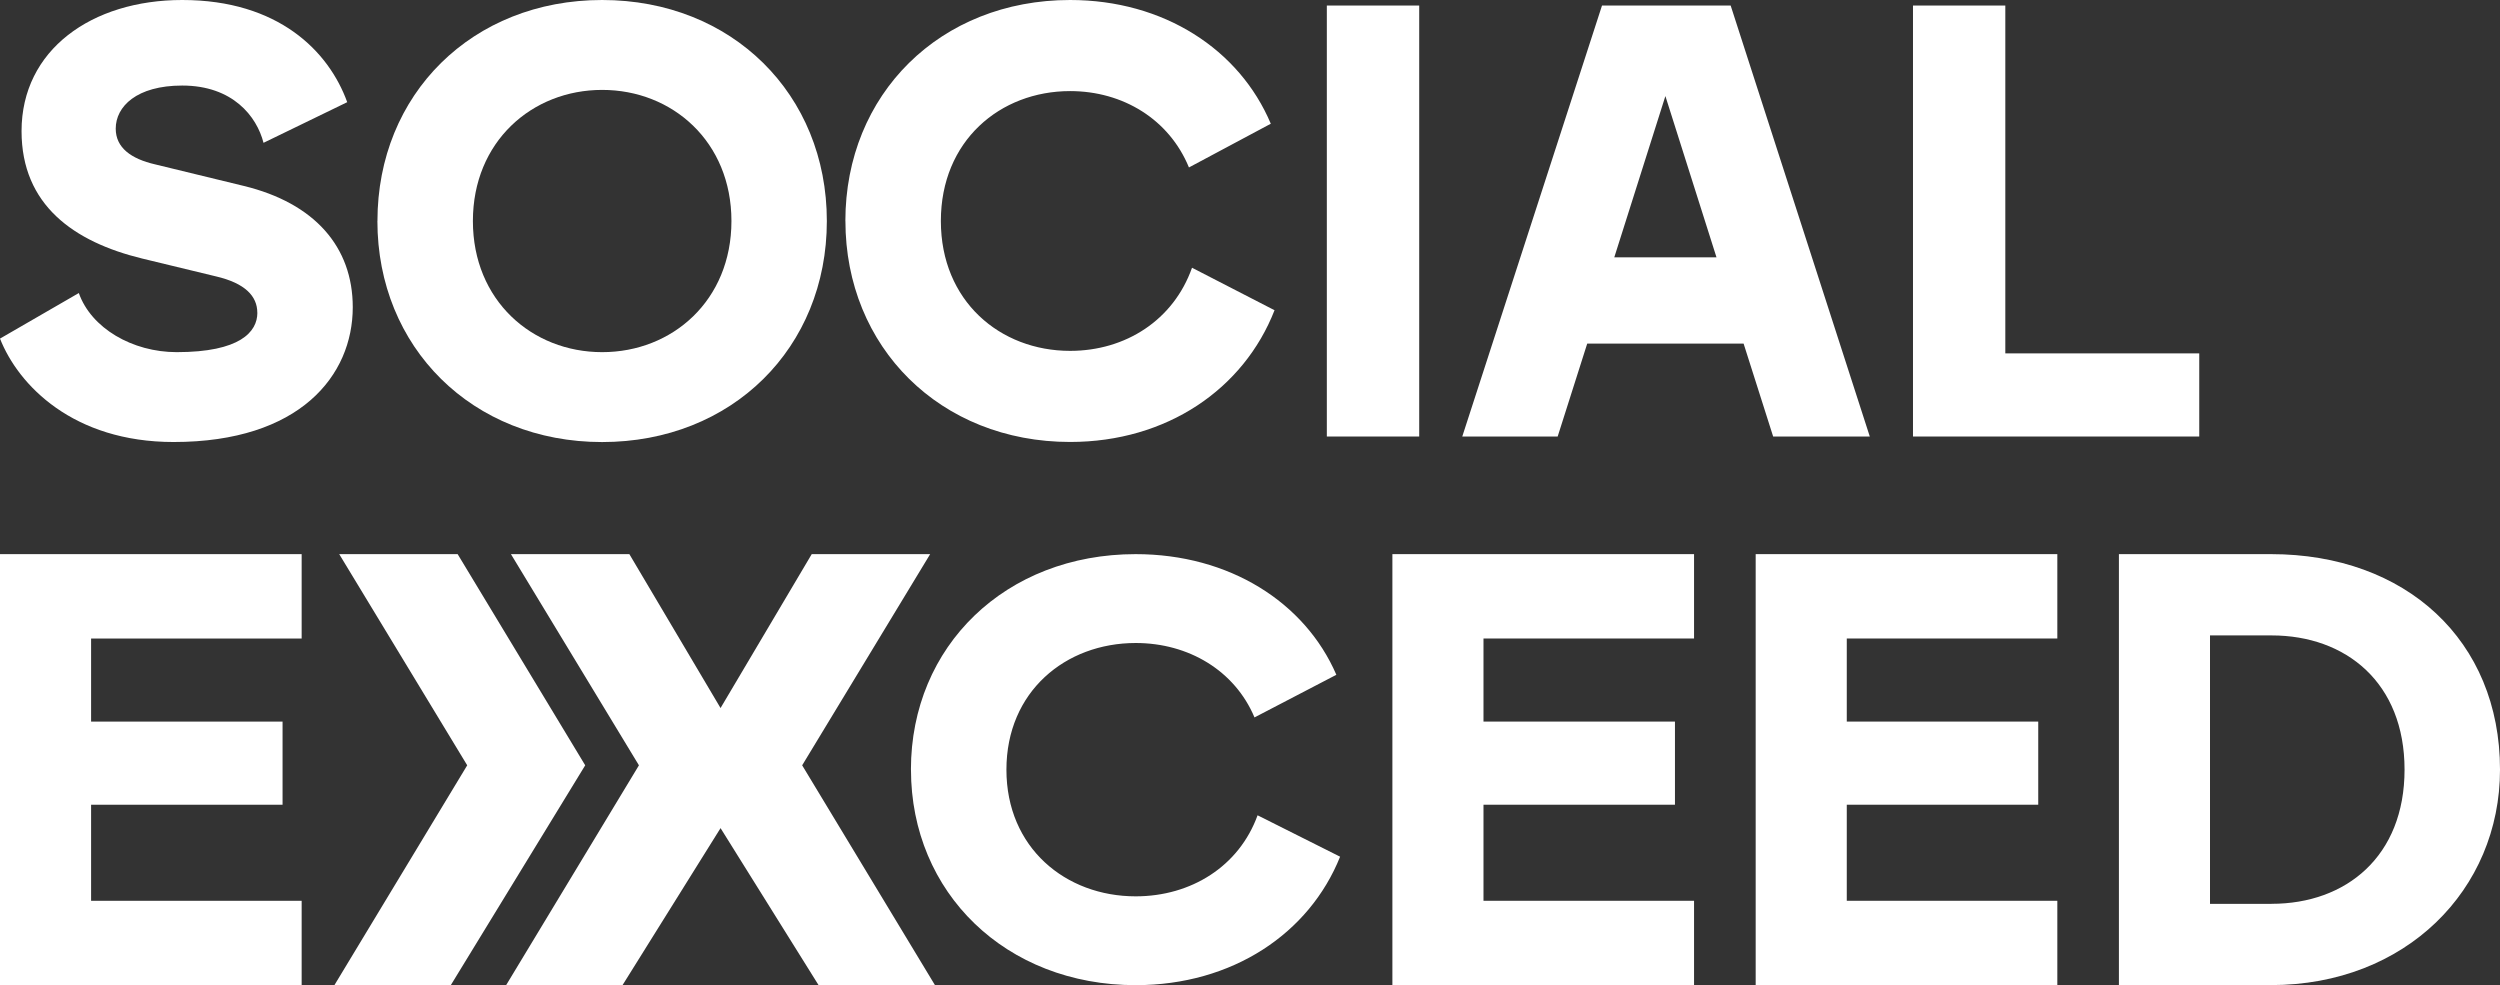 <svg xmlns="http://www.w3.org/2000/svg" id="Layer_2" data-name="Layer 2" viewBox="0 0 527.76 207.96"><rect x="0" y="0" width="527.76" height="207.96" fill="#333333" stroke="none"/><defs><style>      .cls-1 {        fill: #fff;        stroke-width: 0px;      }    </style></defs><g id="Layer_1-2" data-name="Layer 1"><g><path class="cls-1" d="m54.32,66.02c0-3.51-2.6-6.24-8.71-7.67l-15.59-3.77c-14.43-3.51-25.47-11.31-25.47-26.9C4.55,10.53,19.36,0,38.47,0c20.28,0,30.93,10.79,34.83,21.57l-17.67,8.58c-1.43-5.59-6.5-12.09-17.16-12.09-9.62,0-14.04,4.42-14.04,9.1,0,4.03,3.25,6.37,8.32,7.54l18.72,4.55c14.95,3.64,23,12.87,23,25.6,0,14.43-11.18,28.46-37.82,28.46-21.19,0-32.75-11.96-36.65-21.83l16.64-9.62c2.6,7.41,11.31,12.48,20.66,12.48,13.39,0,17.03-4.29,17.03-8.32Z"></path><path class="cls-1" d="m79.68,46.66C79.68,19.88,99.69,0,127.11,0s47.44,19.88,47.44,46.66-20.01,46.66-47.44,46.66-47.44-20.01-47.44-46.66Zm47.44,27.68c14.82,0,27.29-10.92,27.29-27.68s-12.48-27.68-27.29-27.68-27.29,10.92-27.29,27.68,12.48,27.68,27.29,27.68Z"></path><path class="cls-1" d="m178.46,46.66c0-26.77,20.01-46.66,47.44-46.66,19.75,0,35.74,10.4,42.37,26.12l-17.28,9.23c-4.16-10.14-13.91-16.12-25.08-16.12-14.82,0-27.29,10.53-27.29,27.42s12.48,27.42,27.29,27.42c11.7,0,21.83-6.5,25.73-17.55l17.42,8.97c-6.5,16.64-22.74,27.81-43.15,27.81-27.42,0-47.44-20.01-47.44-46.66Z"></path><path class="cls-1" d="m280.1,1.17h19.5v90.98h-19.5V1.17Z"></path><path class="cls-1" d="m338.19,1.17h27.16l29.37,90.98h-20.4l-6.24-19.62h-33.01l-6.24,19.62h-20.14L338.19,1.17Zm24.17,53.16l-10.79-34.05-10.79,34.05h21.57Z"></path><path class="cls-1" d="m403.83,1.17h19.5v73.43h40.94v17.55h-60.43V1.17Z"></path><path class="cls-1" d="m0,116.98h63.68v17.81H19.23v17.54h40.42v17.55H19.23v20.28h44.45v17.81H0v-90.98Z"></path><path class="cls-1" d="m192.3,162.47c0-26.1,20.01-45.49,47.44-45.49,19.75,0,35.74,10.14,42.37,25.47l-17.28,9c-4.16-9.88-13.91-15.71-25.08-15.71-14.82,0-27.29,10.26-27.29,26.74s12.48,26.74,27.29,26.74c11.7,0,21.83-6.34,25.73-17.11l17.42,8.74c-6.5,16.22-22.74,27.12-43.15,27.12-27.42,0-47.44-19.51-47.44-45.49Z"></path><path class="cls-1" d="m293.94,116.98h63.68v17.81h-44.45v17.54h40.42v17.55h-40.42v20.28h44.45v17.81h-63.68v-90.98Z"></path><path class="cls-1" d="m370.63,116.98h63.68v17.81h-44.45v17.54h40.42v17.55h-40.42v20.28h44.45v17.81h-63.68v-90.98Z"></path><path class="cls-1" d="m447.31,116.98h32.1c28.46,0,48.35,18.2,48.35,45.49,0,25.34-19.89,45.49-48.35,45.49h-32.1v-90.98Zm32.23,73.82c15.73,0,28.07-10.01,28.07-28.33s-12.35-28.33-28.07-28.33h-13v56.67h13Z"></path><path class="cls-1" d="m134.88,161.56l-27.02-44.58h25l19.25,32.49,19.25-32.49h25l-27.02,44.58,28.03,46.4h-24.57l-20.69-33.14-20.69,33.14h-24.57l28.03-46.4Z"></path><path class="cls-1" d="m98.63,161.56l-27.02-44.58h25l26.93,44.58-28.37,46.4h-24.57l28.03-46.4Z"></path></g></g></svg>